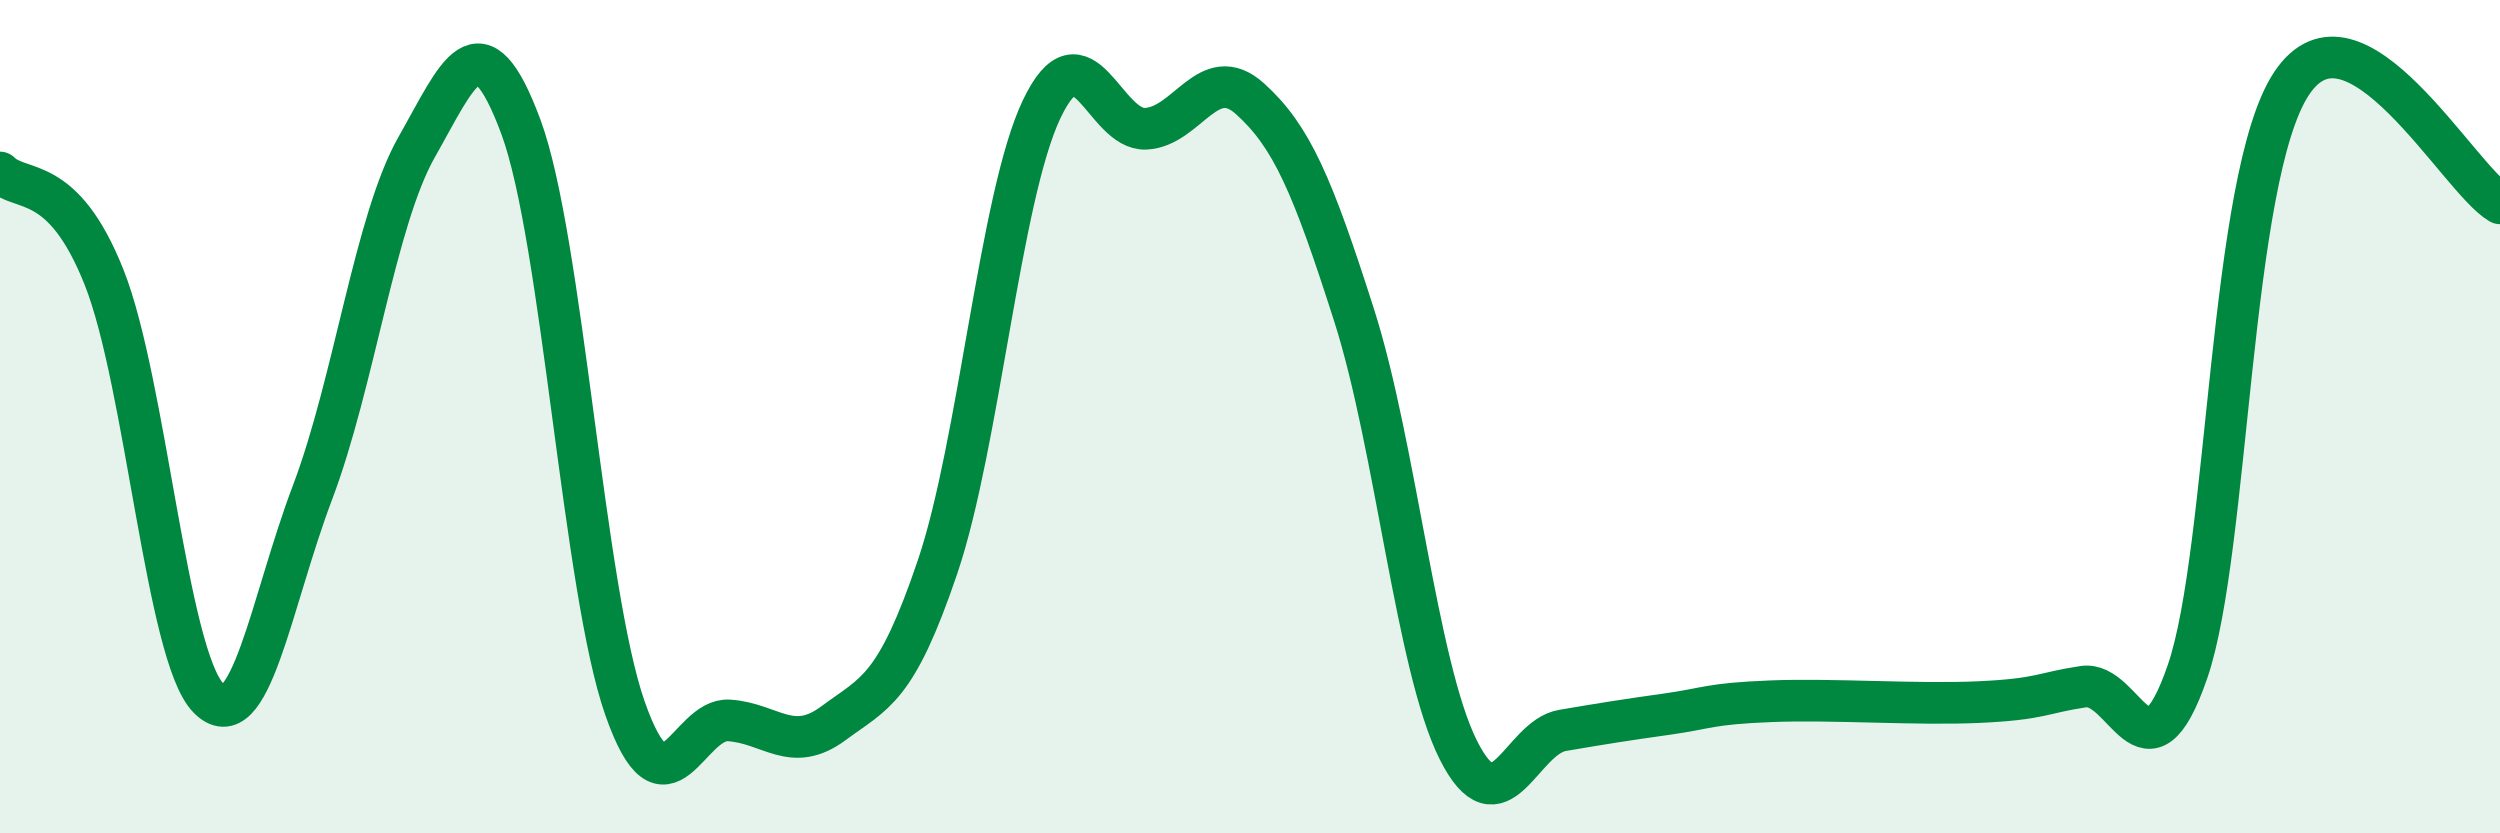 
    <svg width="60" height="20" viewBox="0 0 60 20" xmlns="http://www.w3.org/2000/svg">
      <path
        d="M 0,4.14 C 0.5,4.64 1.5,4.14 2.5,6.66 C 3.5,9.18 4,15.72 5,16.75 C 6,17.78 6.5,14.46 7.5,11.82 C 8.5,9.18 9,5.29 10,3.53 C 11,1.77 11.5,0.35 12.5,3.04 C 13.5,5.73 14,14.15 15,17 C 16,19.85 16.5,17.22 17.5,17.29 C 18.5,17.36 19,18.1 20,17.36 C 21,16.62 21.5,16.56 22.5,13.61 C 23.5,10.66 24,4.72 25,2.62 C 26,0.52 26.5,3.14 27.5,3.09 C 28.5,3.04 29,1.47 30,2.37 C 31,3.27 31.5,4.44 32.5,7.57 C 33.5,10.7 34,16.01 35,18 C 36,19.99 36.5,17.7 37.5,17.53 C 38.5,17.36 39,17.28 40,17.14 C 41,17 41,16.89 42.5,16.83 C 44,16.77 46,16.92 47.5,16.85 C 49,16.78 49,16.63 50,16.48 C 51,16.33 51.5,19.02 52.5,16.12 C 53.5,13.22 53.5,4.25 55,2 C 56.5,-0.25 59,4.3 60,4.88L60 20L0 20Z"
        fill="#008740"
        opacity="0.1"
        stroke-linecap="round"
        stroke-linejoin="round"
      />
      <path
        d="M 0,4.14 C 0.5,4.64 1.5,4.14 2.5,6.66 C 3.5,9.18 4,15.72 5,16.75 C 6,17.78 6.5,14.46 7.5,11.82 C 8.5,9.18 9,5.29 10,3.53 C 11,1.77 11.5,0.35 12.5,3.04 C 13.5,5.73 14,14.15 15,17 C 16,19.85 16.5,17.22 17.5,17.29 C 18.5,17.36 19,18.1 20,17.36 C 21,16.62 21.5,16.56 22.5,13.61 C 23.5,10.66 24,4.72 25,2.62 C 26,0.52 26.5,3.14 27.5,3.09 C 28.5,3.04 29,1.47 30,2.37 C 31,3.27 31.5,4.44 32.5,7.57 C 33.5,10.7 34,16.01 35,18 C 36,19.99 36.5,17.7 37.5,17.53 C 38.5,17.36 39,17.28 40,17.14 C 41,17 41,16.89 42.5,16.83 C 44,16.77 46,16.92 47.5,16.85 C 49,16.78 49,16.63 50,16.48 C 51,16.33 51.5,19.02 52.5,16.12 C 53.5,13.22 53.5,4.25 55,2 C 56.5,-0.25 59,4.3 60,4.88"
        stroke="#008740"
        stroke-width="1"
        fill="none"
        stroke-linecap="round"
        stroke-linejoin="round"
      />
    </svg>
  